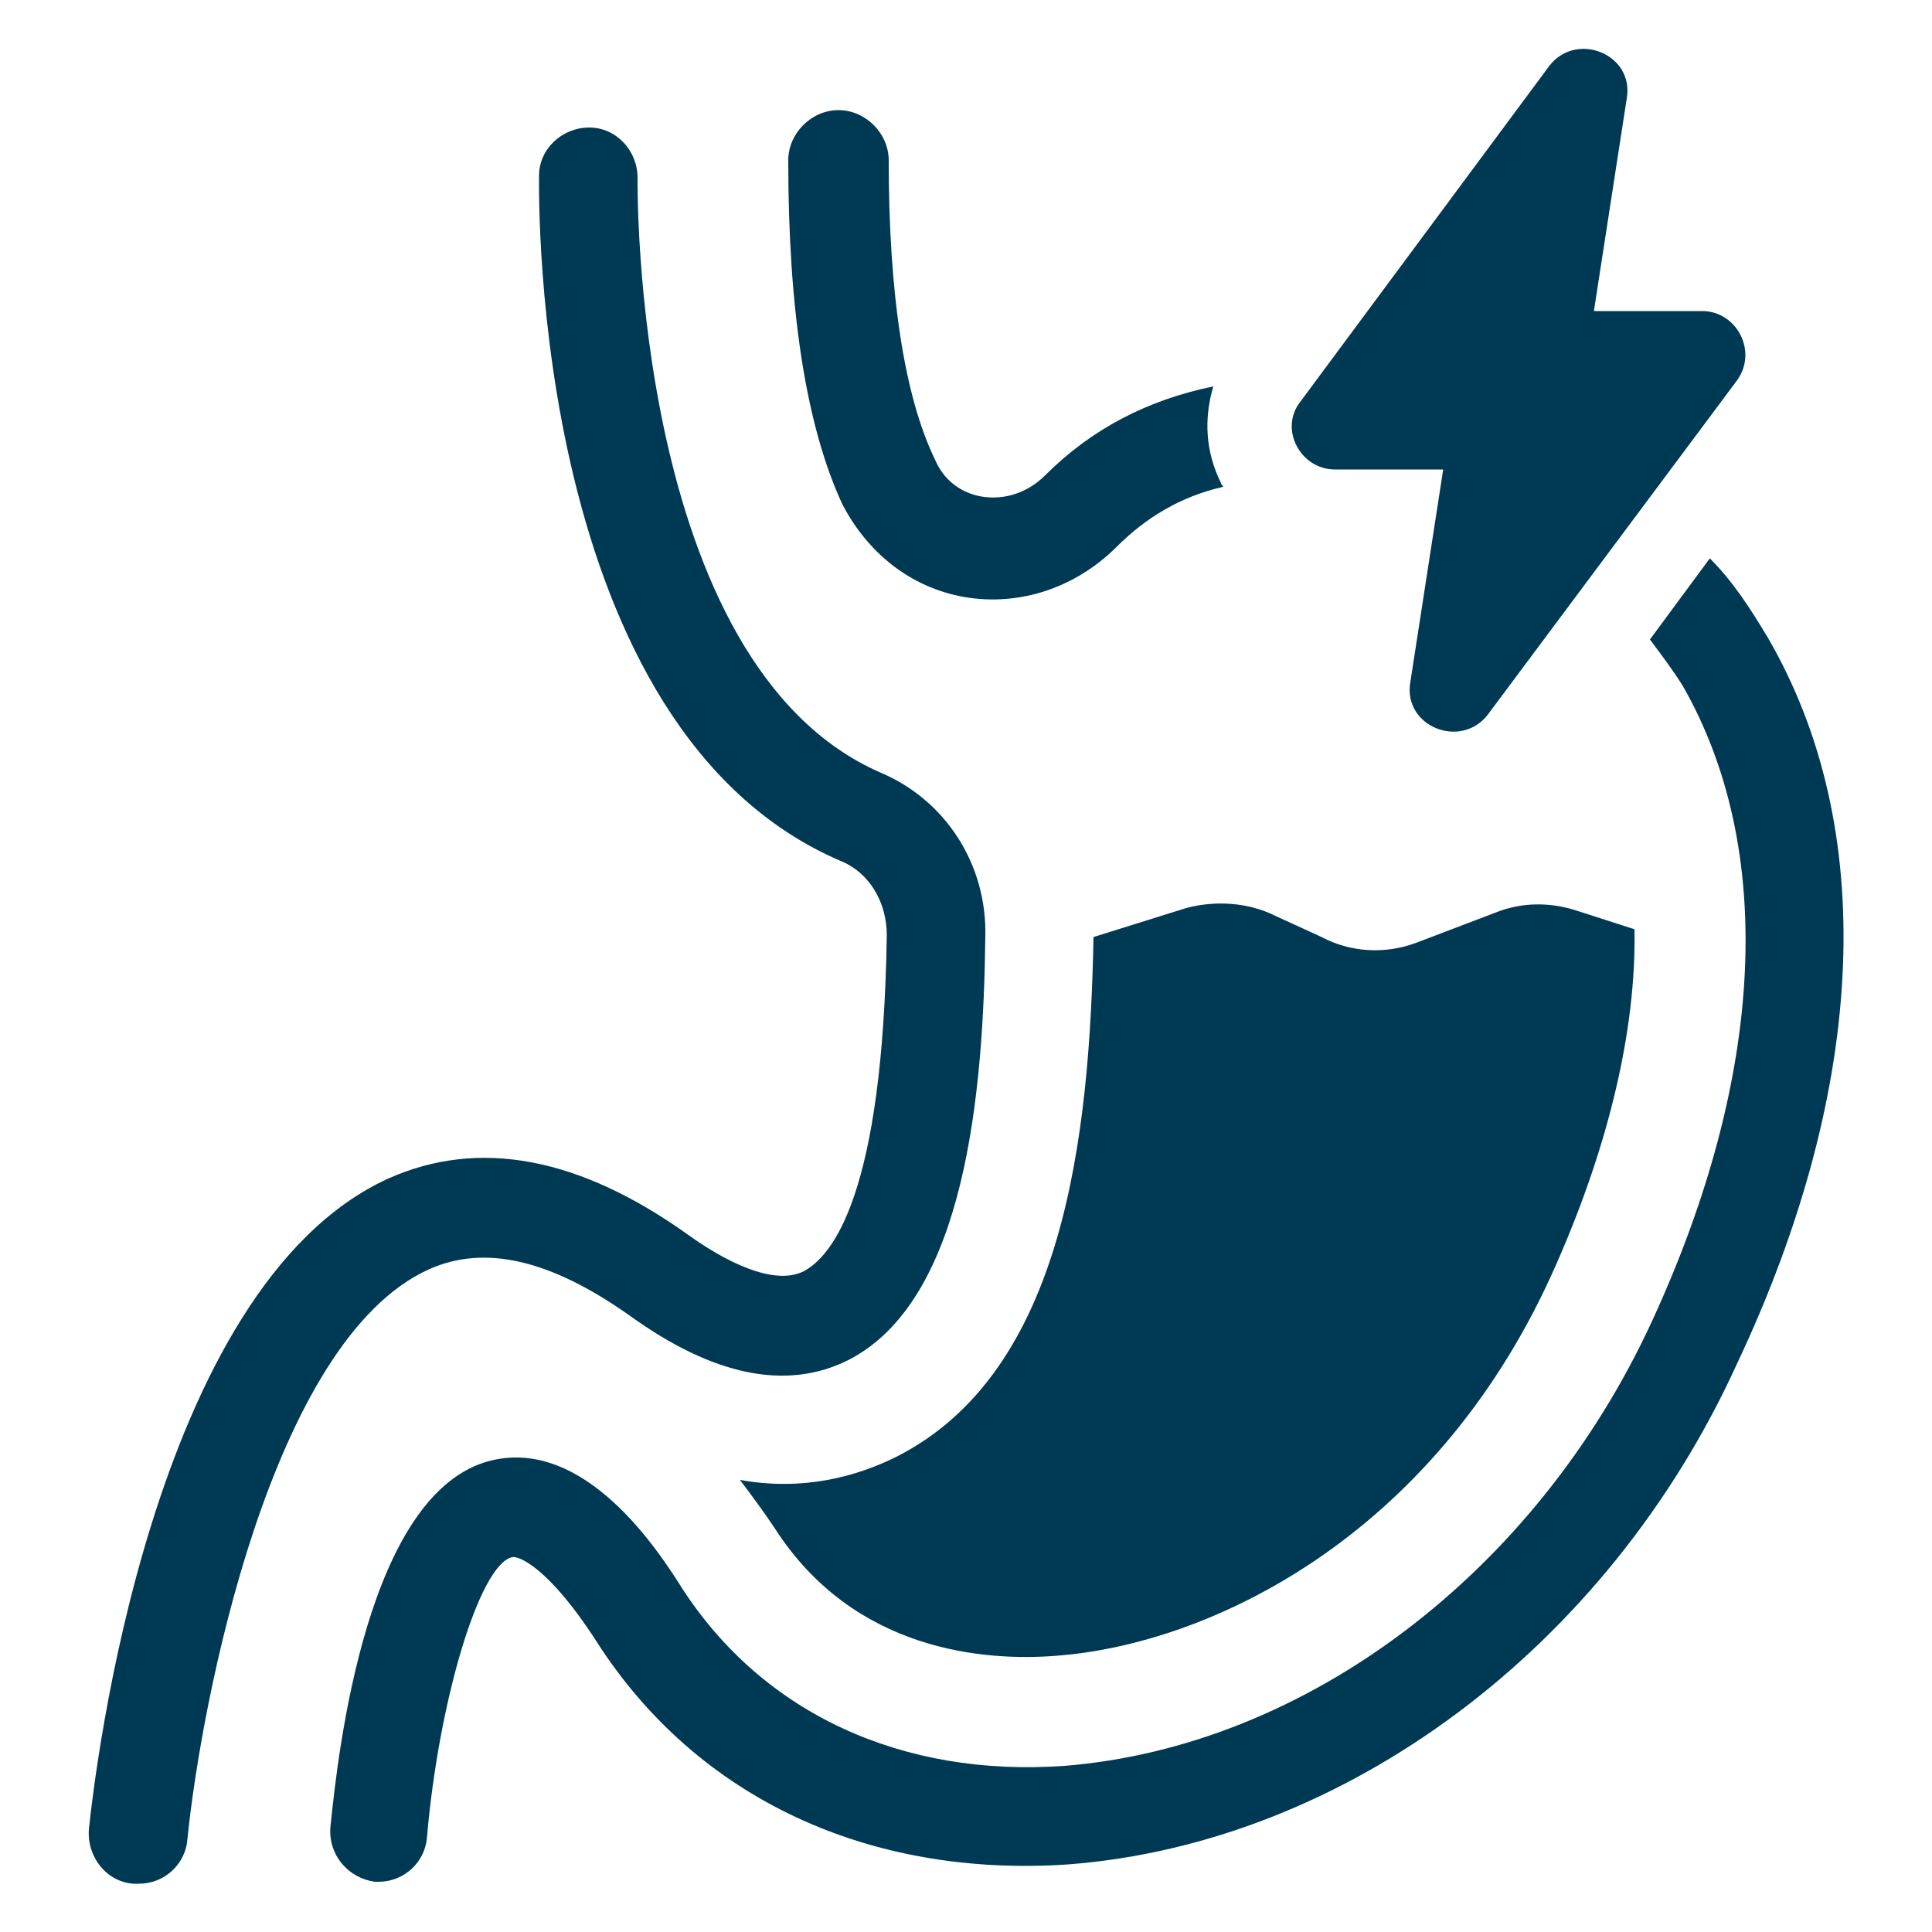 <svg xmlns="http://www.w3.org/2000/svg" height="1200pt" viewBox="0 0 1200 1200" width="1200pt"><g fill="#003953"><path d="m679.2 582c-2.398 123.6-18 270-122.4 322.8-24 12-57.602 21.602-97.199 14.398 7.199 9.602 14.398 19.199 21.602 30 49.199 76.801 130.8 82.801 175.2 79.199 94.801-7.199 232.8-73.199 307.2-236.4 34.801-76.801 52.801-151.2 51.602-214.8l-37.199-12c-15.602-4.801-32.398-4.801-48 1.199l-50.398 19.199c-19.199 7.199-40.801 6-58.801-3.602l-28.805-13.195c-16.801-8.398-37.199-9.602-55.199-4.801z"/><path d="m598.8 370.8c34.801 6 69.602-6 94.801-31.199 18-18 39.602-31.199 66-37.199 0-1.199-1.199-1.199-1.199-2.398-9.602-19.199-10.801-39.602-4.801-60-40.801 8.398-75.602 26.398-104.4 55.199-10.801 10.801-25.199 15.602-39.602 13.199-7.199-1.199-21.602-6-28.801-22.801-19.199-39.602-28.801-103.2-28.801-186 0-16.801-14.398-31.199-31.199-31.199s-31.199 14.398-31.199 31.199c0 92.398 10.801 164.4 33.602 213.6 15.598 29.996 41.996 51.598 75.598 57.598z"/><path d="m1098 396c-10.801-18-21.602-34.801-36-49.199l-37.199 50.398c7.199 9.602 14.398 19.199 20.398 28.801 57.602 100.8 51.602 241.2-19.199 394.8-72 156-214.8 264-364.8 276-100.8 7.199-187.2-32.398-237.6-110.4-14.398-22.801-60-93.602-118.8-79.199-76.801 19.199-94.801 180-99.602 228-1.199 16.801 10.801 31.199 27.602 33.602h2.398c15.602 0 28.801-12 30-27.602 7.199-84 32.398-169.2 52.801-174 3.602-1.199 22.801 6 52.801 52.801 62.398 97.199 169.2 146.4 292.8 138 171.6-13.199 334.8-134.4 415.2-310.8 81.602-172.8 87.602-333.6 19.203-451.2z"/><path d="m266.4 788.4c34.801-15.602 75.602-6 124.8 28.801 51.602 37.199 97.199 46.801 135.6 27.602 73.199-37.199 84-166.8 85.199-262.8 1.199-45.602-25.199-85.199-64.801-102-154.8-67.199-151.2-366-151.2-369.6 0-16.801-13.199-31.199-30-31.199s-31.199 13.199-31.199 30c0 14.398-4.801 344.4 188.4 426 16.801 7.199 27.602 25.199 27.602 45.602-2.398 160.8-33.602 199.2-51.602 208.8-19.199 9.602-50.398-7.199-72-22.801-67.199-48-129.6-60-186-34.801-147.6 67.199-182.4 369.6-186 404.4-1.199 16.801 10.801 32.398 27.602 33.602h3.602c15.602 0 28.801-12 30-27.602 8.398-84 51.598-309.6 150-354z"/><path d="m829.2 291.6h67.199l-20.398 132c-4.801 27.602 31.199 42 48 20.398l154.8-207.6c13.199-18 0-43.199-21.602-43.199h-67.199l20.398-132c4.801-27.602-31.199-42-48-20.398l-154.8 208.8c-13.203 16.797 0 42 21.598 42z"/></g></svg>